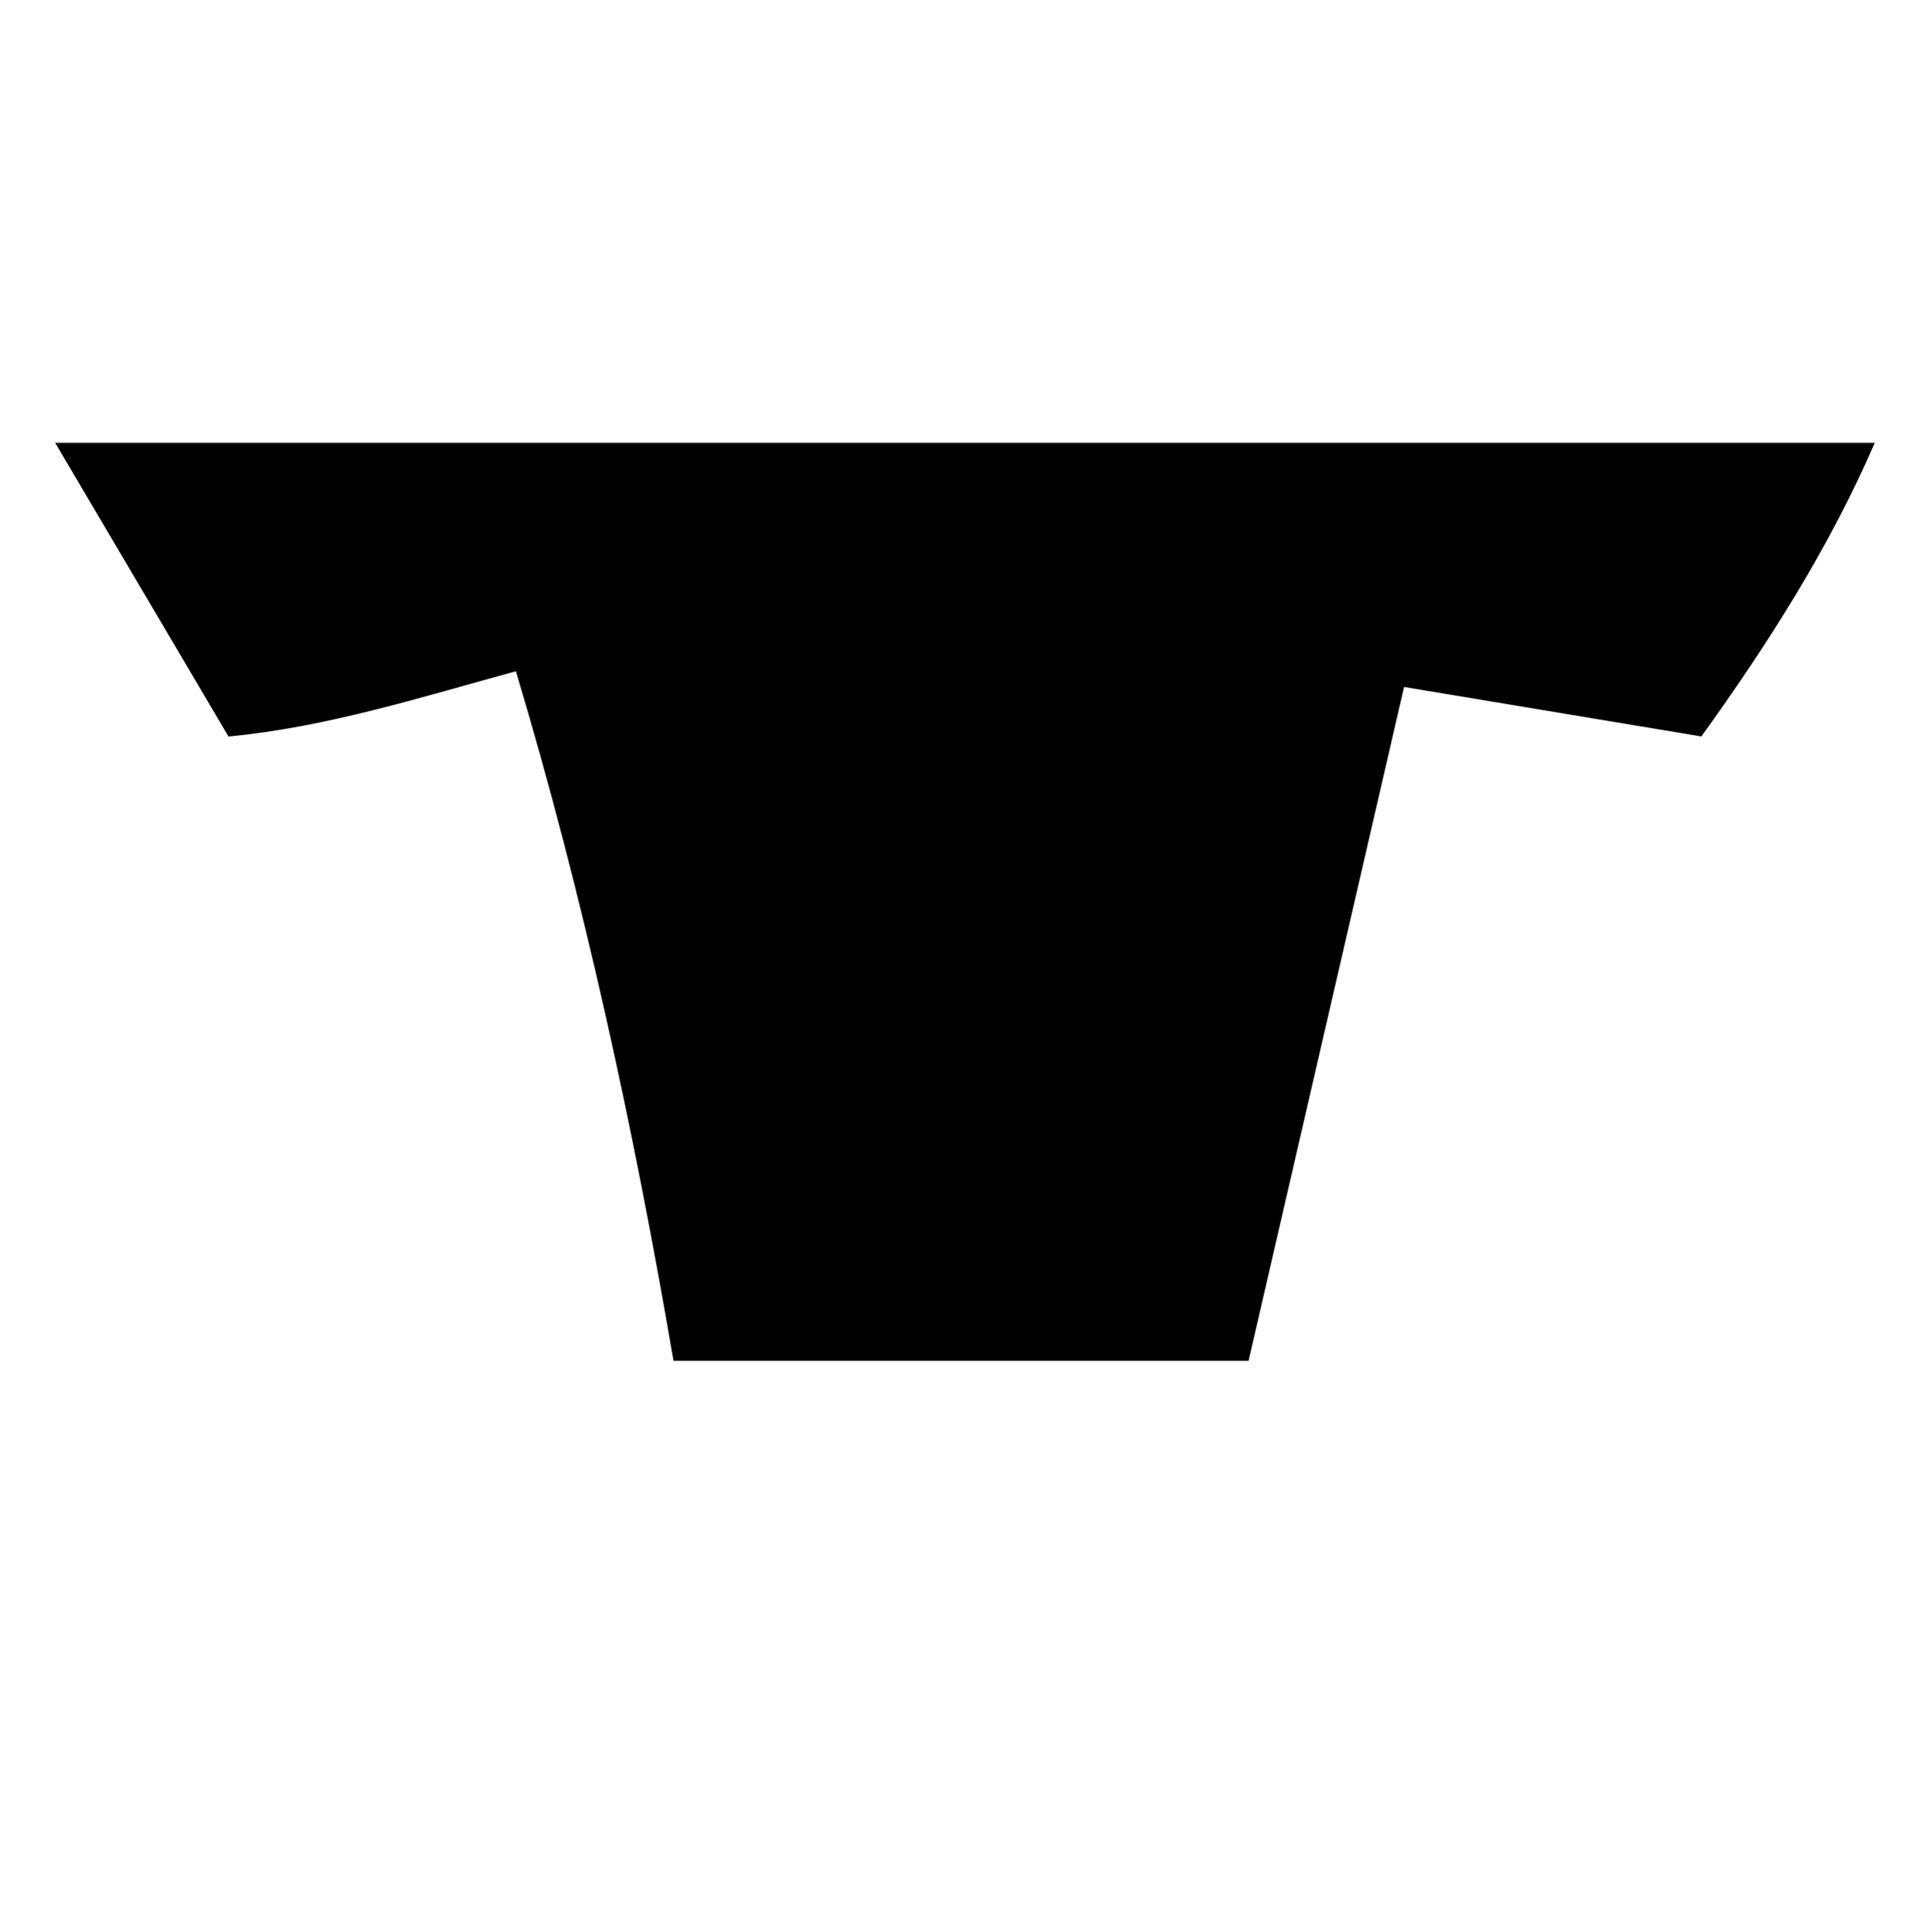 <svg viewBox="0 0 595.28 595.86" version="1.1" xmlns="http://www.w3.org/2000/svg" id="Laag_1">
  
  <path d="M207.74,419.6c-12.28-71.71-27.73-142.97-48.61-212.6-29.17,7.96-58.41,17.27-88.66,20.12l-53.46-90.57h561.24c-13.94,32.23-33.02,62.14-53.48,90.55l-91.71-15.26-47.96,207.77h-177.36Z"></path>
</svg>